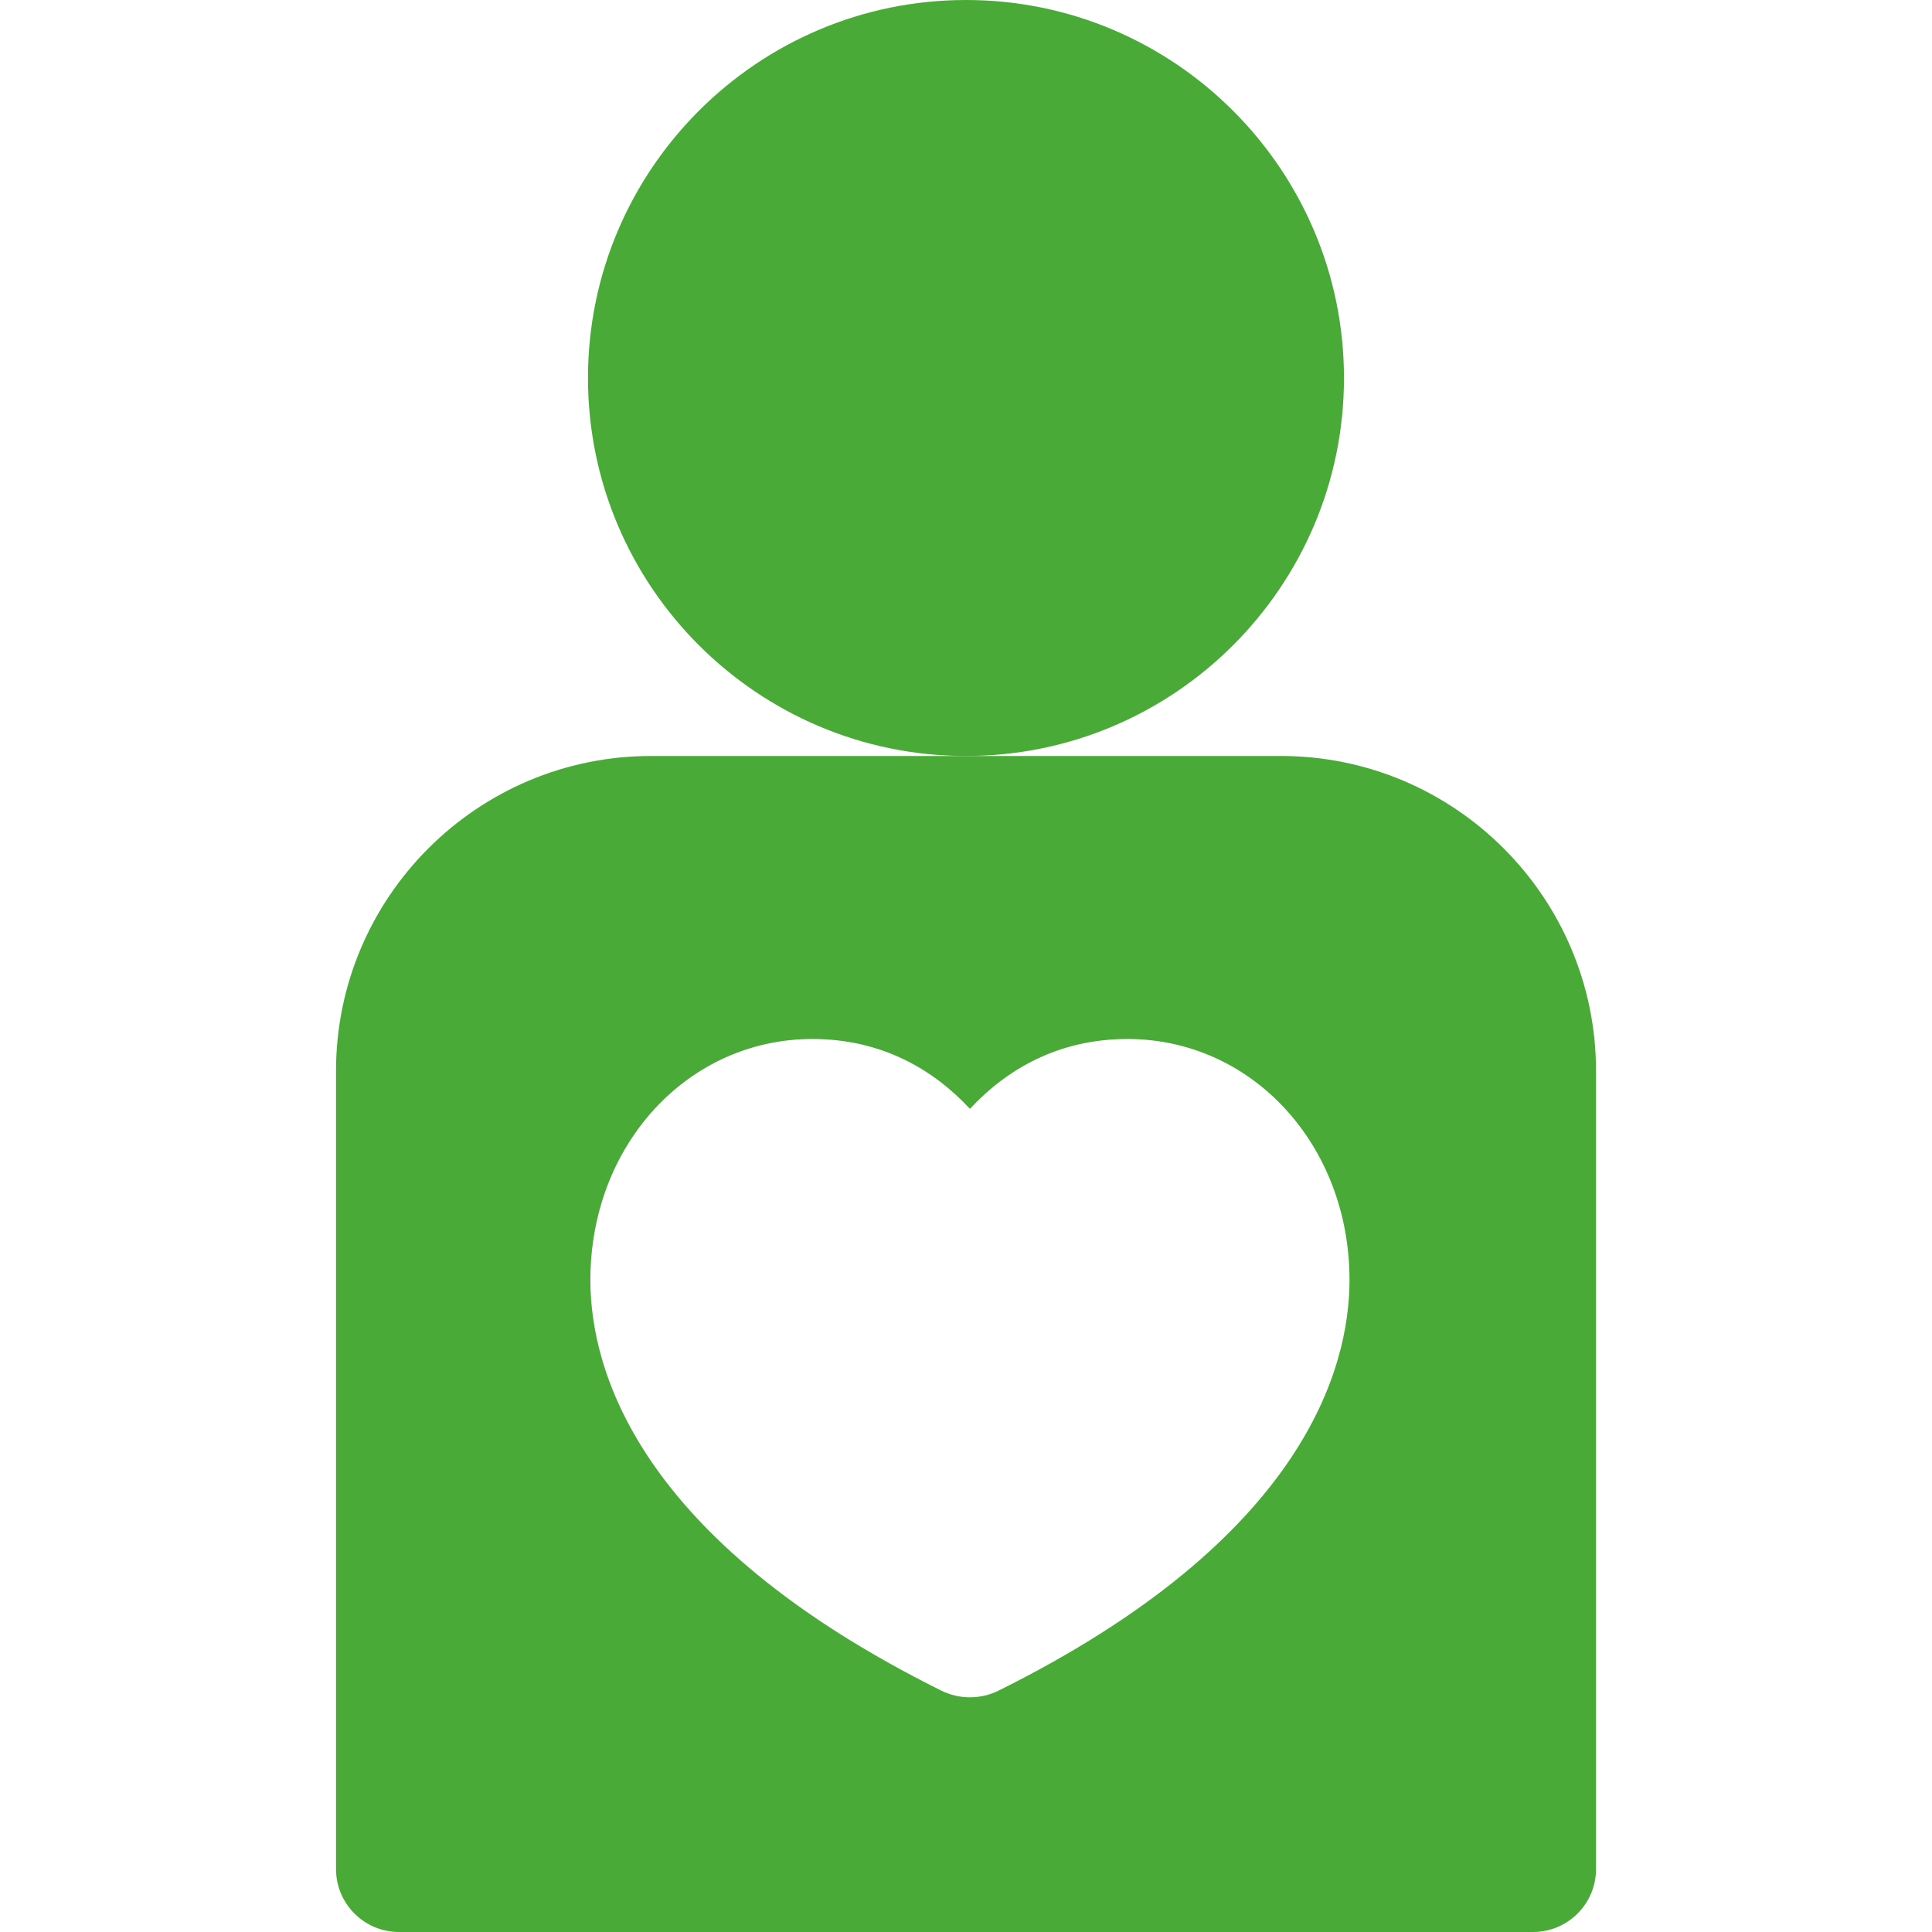 <svg xmlns="http://www.w3.org/2000/svg" width="50" height="50" viewBox="0 0 50 50" fill="none">
  <path d="M33.152 19.565H25H16.848C12.353 19.565 8.696 23.222 8.696 27.717V48.37C8.696 49.27 9.426 50 10.326 50H39.674C40.574 50 41.305 49.27 41.305 48.37V27.717C41.304 23.222 37.648 19.565 33.152 19.565ZM25.845 43.752C25.612 43.868 25.357 43.926 25.102 43.926C24.847 43.926 24.593 43.868 24.359 43.752C16.458 39.827 15.279 35.409 15.279 33.125C15.279 29.628 17.803 26.889 21.026 26.889C22.827 26.889 24.166 27.688 25.102 28.697C26.038 27.688 27.377 26.889 29.178 26.889C32.401 26.889 34.925 29.628 34.925 33.125C34.925 35.409 33.746 39.827 25.845 43.752Z" fill="#4AAA37"/>
  <path d="M25 0C19.605 0 15.217 4.389 15.217 9.783C15.217 15.177 19.605 19.565 25 19.565C30.394 19.565 34.782 15.177 34.782 9.783C34.782 4.389 30.394 0 25 0Z" fill="#4AAA37"/>
</svg>